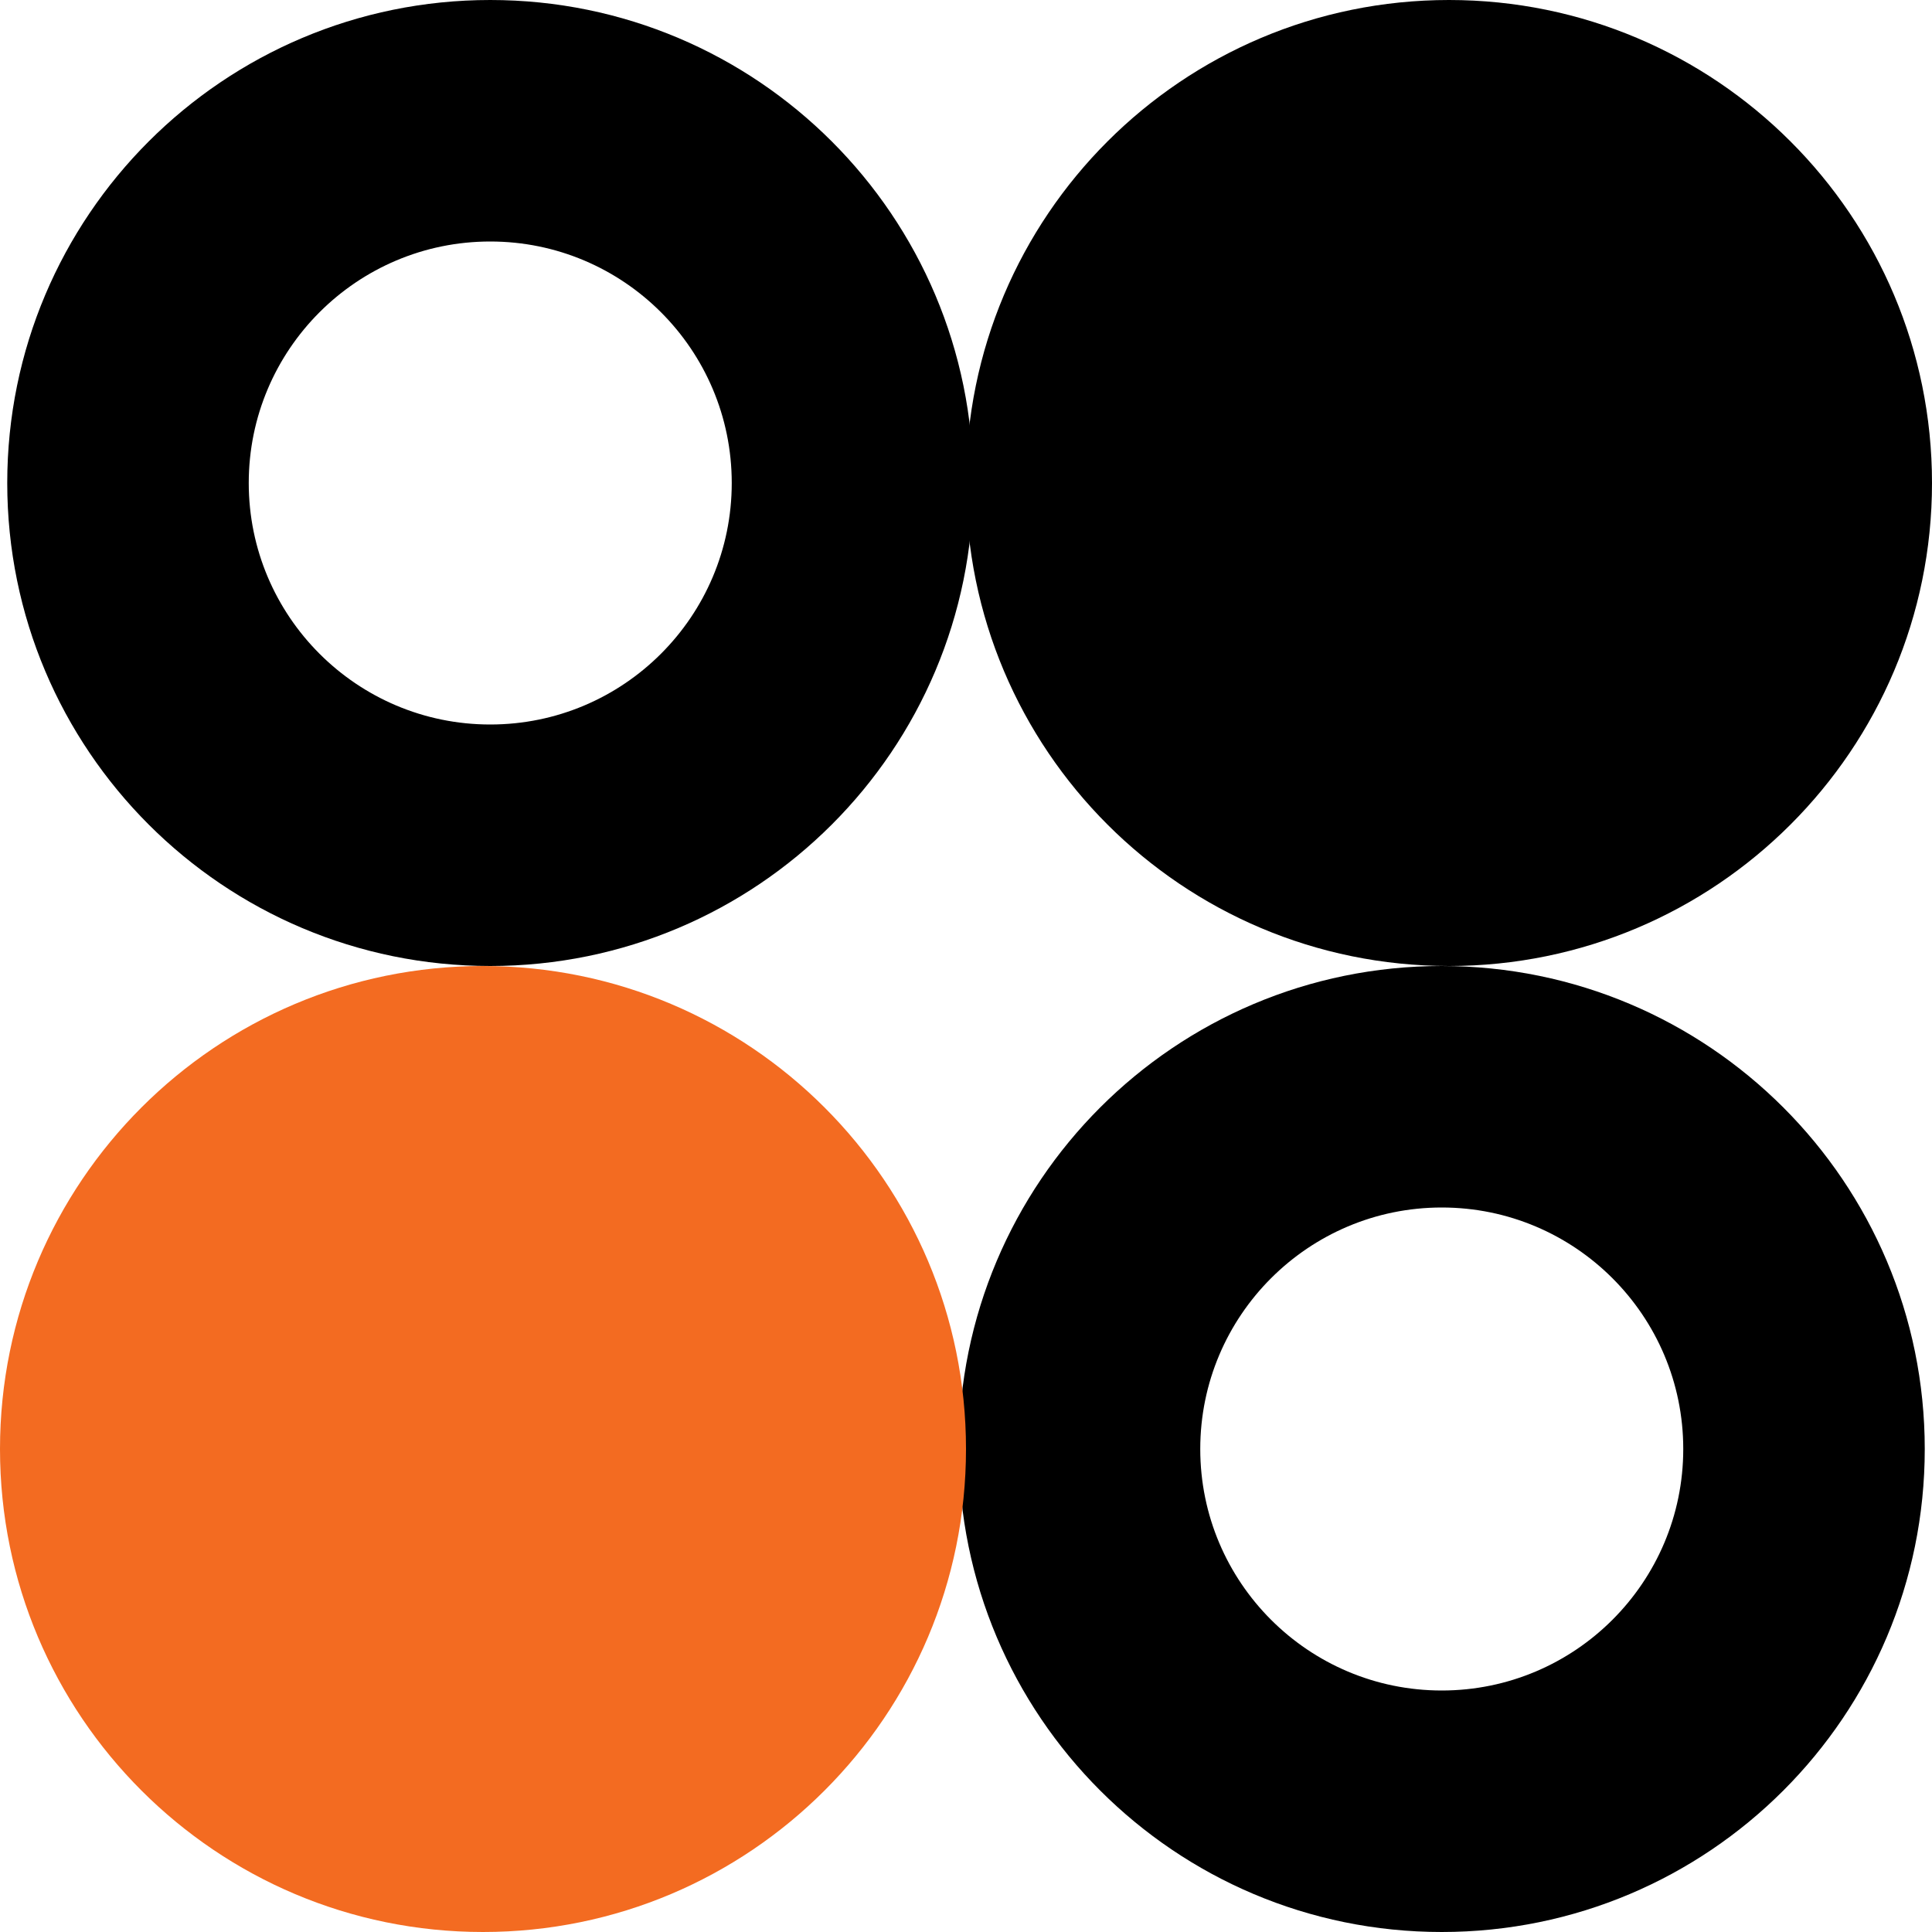 <svg width="40" height="40" viewBox="0 0 40 40" fill="none" xmlns="http://www.w3.org/2000/svg">
<path d="M10.15 0C4.626 0 0.15 4.476 0.15 10C0.15 15.524 4.626 20 10.15 20C15.674 20 20.15 15.524 20.15 10C20.15 4.476 15.674 0 10.15 0ZM10.15 15C7.39 15 5.15 12.76 5.15 10C5.15 7.24 7.39 5 10.15 5C12.91 5 15.15 7.24 15.15 10C15.15 12.76 12.91 15 10.15 15Z" fill="black"/>
<path d="M29.85 20C24.326 20 19.85 24.476 19.85 30C19.85 35.524 24.326 40 29.85 40C35.374 40 39.85 35.524 39.85 30C39.85 24.476 35.374 20 29.85 20ZM29.85 35C27.09 35 24.85 32.76 24.85 30C24.85 27.24 27.09 25 29.85 25C32.61 25 34.85 27.24 34.85 30C34.85 32.76 32.61 35 29.85 35Z" fill="black"/>
<path d="M10 40C15.523 40 20 35.523 20 30C20 24.477 15.523 20 10 20C4.477 20 0 24.477 0 30C0 35.523 4.477 40 10 40Z" fill="#F36B21"/>
<path d="M30 20C35.523 20 40 15.523 40 10C40 4.477 35.523 0 30 0C24.477 0 20 4.477 20 10C20 15.523 24.477 20 30 20Z" fill="black"/>
</svg>
